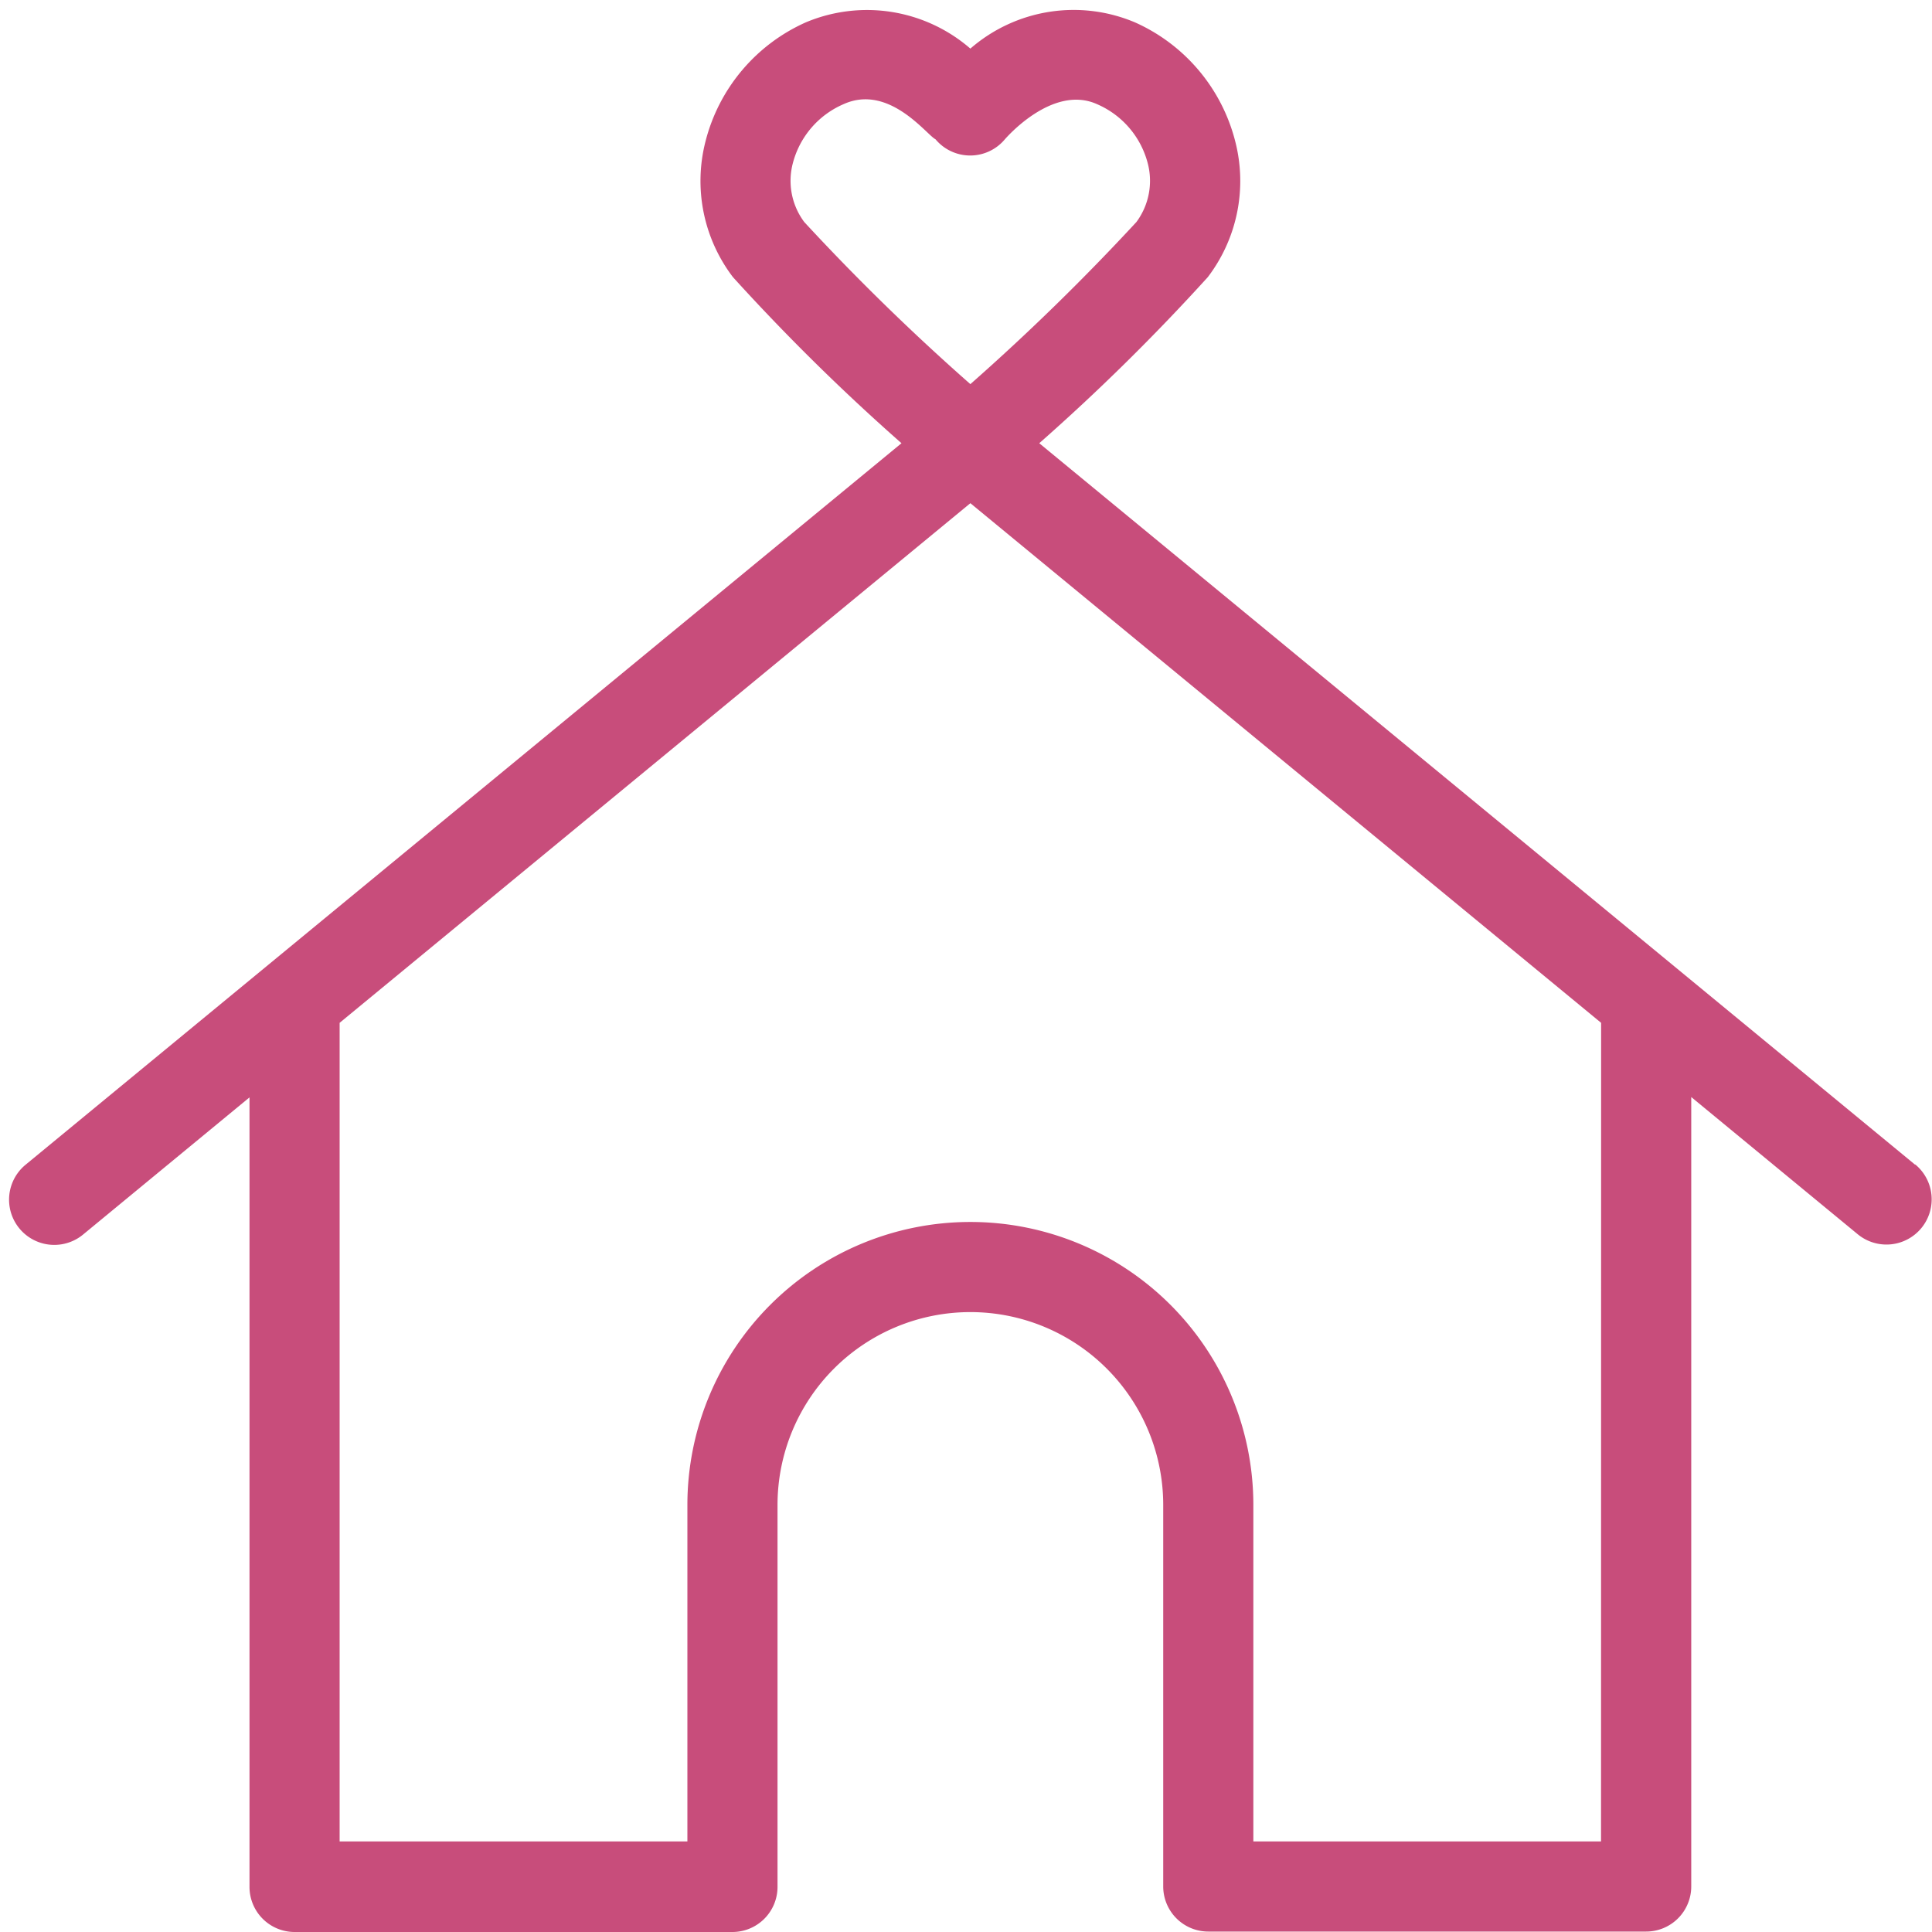 <?xml version="1.0" encoding="UTF-8" standalone="no"?><svg xmlns="http://www.w3.org/2000/svg" xmlns:xlink="http://www.w3.org/1999/xlink" fill="#c84d7b" height="22.1" preserveAspectRatio="xMidYMid meet" version="1" viewBox="0.9 0.9 22.1 22.1" width="22.1" zoomAndPan="magnify"><g id="change1_1"><path d="M22.807,14.223,12.788,5.97a24.192,24.192,0,0,0,1.928-1.9,1.815,1.815,0,0,0,.314-1.552,2.041,2.041,0,0,0-1.147-1.362,1.8,1.8,0,0,0-1.883.3,1.805,1.805,0,0,0-1.883-.3A2.041,2.041,0,0,0,8.97,2.518,1.815,1.815,0,0,0,9.284,4.07a24.192,24.192,0,0,0,1.928,1.9L1.193,14.223a.516.516,0,0,0,.656.8l1.905-1.57V22.48A.516.516,0,0,0,4.27,23H9.279a.516.516,0,0,0,.515-.515V18.115a2.206,2.206,0,0,1,4.412,0V22.48a.516.516,0,0,0,.515.515H19.73a.516.516,0,0,0,.516-.515V13.449l1.905,1.57a.516.516,0,0,0,.656-.8ZM10.1,3.44a.788.788,0,0,1-.13-.676,1.013,1.013,0,0,1,.576-.671c.523-.24.955.352,1.055.4a.517.517,0,0,0,.794,0c.006-.006.543-.635,1.057-.4a1.013,1.013,0,0,1,.576.671.791.791,0,0,1-.129.676A26.089,26.089,0,0,1,12,5.294,25.837,25.837,0,0,1,10.1,3.44Zm9.114,18.524H15.237V18.115a3.237,3.237,0,0,0-6.474,0v3.849H4.785V12.6L12,6.656,19.215,12.6Z" fill="inherit"/></g></svg>